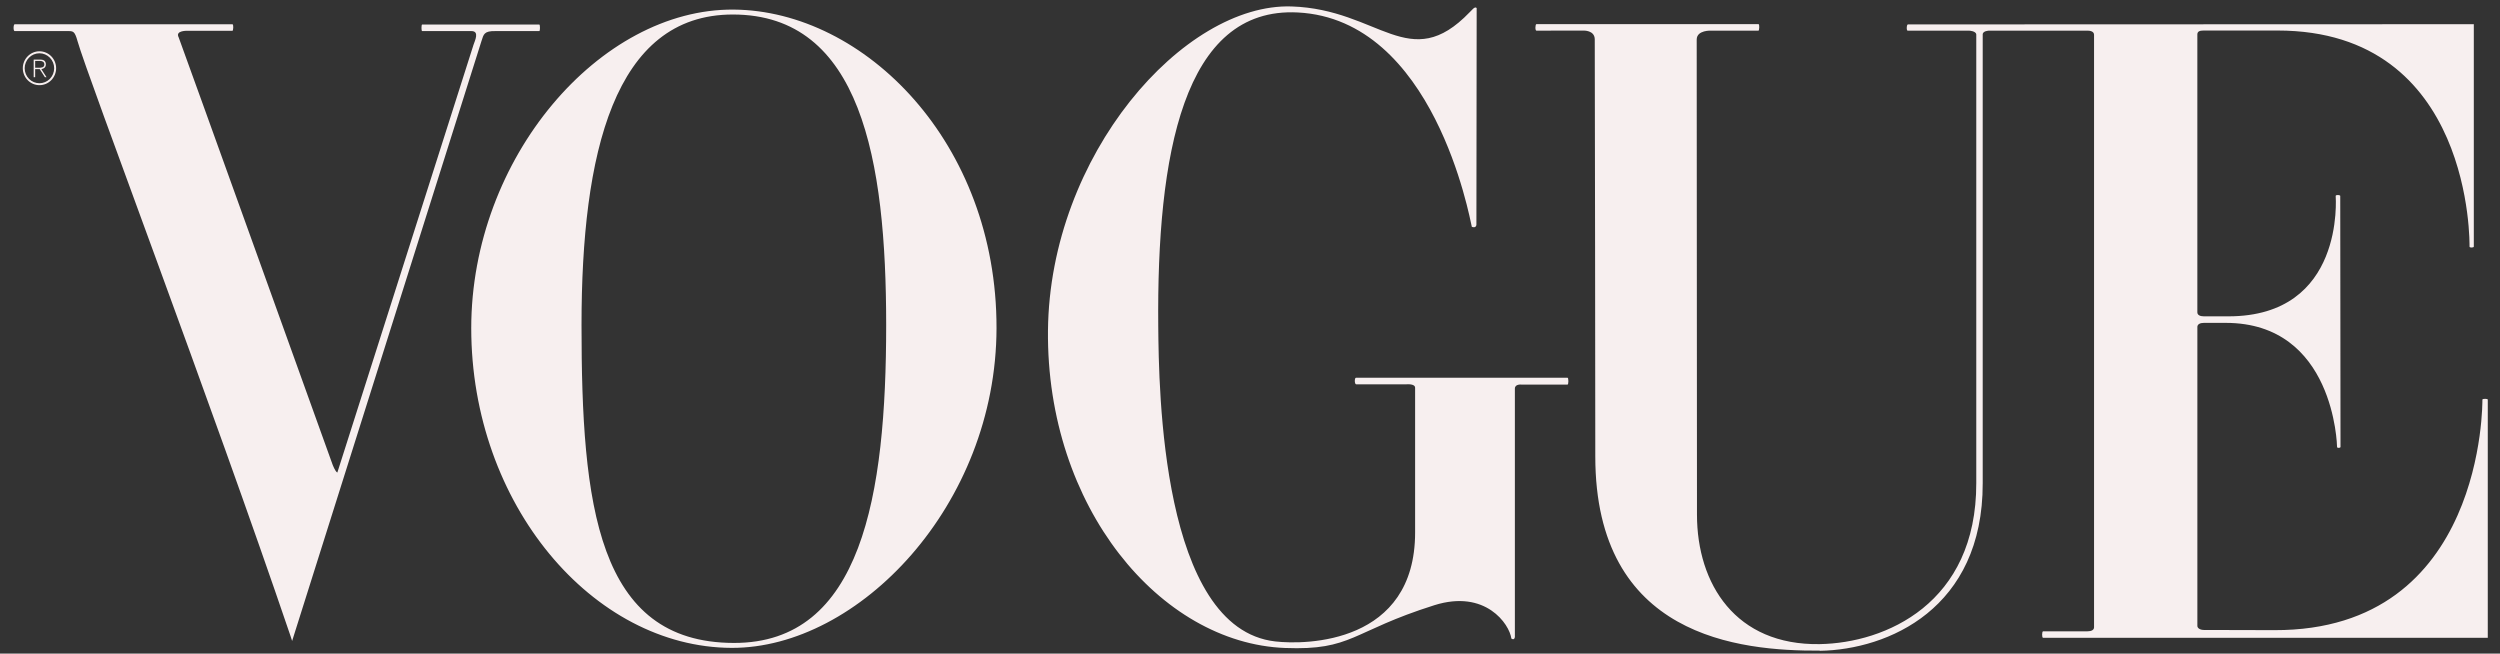 <svg xmlns="http://www.w3.org/2000/svg" width="153" height="40" viewBox="0 0 153 40" fill="none"><rect x="0" y="0" width="153" height="40" fill="#333333" stroke="none"/><g id="british-vogue-seeklogo 1" clip-path="url(#clip0_3287_2345)"><g id="Group"><path id="Vector" fill-rule="evenodd" clip-rule="evenodd" d="M0.898 1.485H14.227C14.303 1.485 14.279 1.885 14.227 1.885H11.475C11.475 1.885 10.705 1.852 10.934 2.285C10.981 2.374 20.35 28.423 20.35 28.423C20.35 28.423 20.514 28.869 20.645 28.921C20.645 28.921 28.971 2.767 28.979 2.742C29.064 2.483 29.36 1.902 28.848 1.902H25.834C25.782 1.902 25.782 1.502 25.834 1.502H33.006C33.059 1.502 33.059 1.902 33.006 1.902H30.337C29.605 1.885 29.6 2.115 29.47 2.5C29.404 2.695 17.878 39.227 17.878 39.227L17.78 38.925C12.907 24.59 5.343 4.645 4.745 2.518C4.567 1.879 4.475 1.901 4.107 1.903H0.898C0.803 1.903 0.816 1.485 0.898 1.485Z" fill="#F7EFEF"></path><path id="Vector_2" fill-rule="evenodd" clip-rule="evenodd" d="M1.396 4.175C1.396 3.901 1.503 3.637 1.695 3.443C1.886 3.248 2.145 3.139 2.415 3.139C2.686 3.139 2.945 3.248 3.136 3.443C3.327 3.637 3.435 3.901 3.435 4.175C3.435 4.45 3.327 4.714 3.136 4.908C2.945 5.103 2.686 5.212 2.415 5.212C2.145 5.212 1.886 5.103 1.695 4.908C1.503 4.714 1.396 4.45 1.396 4.175ZM2.413 5.094C2.652 5.094 2.881 4.998 3.051 4.826C3.22 4.654 3.315 4.42 3.315 4.177C3.315 3.934 3.22 3.701 3.051 3.529C2.881 3.357 2.652 3.26 2.413 3.26C2.173 3.26 1.944 3.357 1.775 3.529C1.605 3.701 1.51 3.934 1.51 4.177C1.51 4.42 1.605 4.654 1.775 4.826C1.944 4.998 2.173 5.094 2.413 5.094Z" fill="#F7EFEF"></path><path id="Vector_3" fill-rule="evenodd" clip-rule="evenodd" d="M2.061 3.647H2.46C2.7 3.647 2.806 3.749 2.806 3.945C2.806 4.12 2.683 4.205 2.532 4.232L2.849 4.726H2.748L2.429 4.229H2.152V4.726H2.061V3.647ZM2.152 4.147H2.378C2.539 4.147 2.714 4.131 2.714 3.942C2.714 3.777 2.572 3.728 2.445 3.728H2.152V4.147ZM35.589 19.884C35.589 9.43 37.563 0.885 44.853 0.888C52.693 0.891 54.234 9.787 54.234 19.884C54.234 30.339 52.738 39.358 44.92 39.348C36.527 39.34 35.589 30.872 35.589 19.884ZM44.774 39.65C52.55 39.676 60.966 30.919 60.987 20.084C61.008 8.737 52.918 0.655 44.905 0.587C36.706 0.519 28.84 9.674 28.84 20.084C28.84 30.853 36.273 39.619 44.774 39.65ZM83.001 23.522H86.046C86.046 23.522 86.611 23.458 86.605 23.736V32.588C86.605 39.399 79.93 39.475 78.044 39.256C71.066 38.456 70.921 23.81 70.885 19.96C70.791 9.505 72.406 0.401 79.425 0.763C87.763 1.193 89.944 13.338 90.076 13.883C90.354 13.984 90.356 13.749 90.356 13.749L90.372 0.498C90.372 0.498 90.316 0.385 90.15 0.54C90.092 0.597 90.024 0.666 89.944 0.748C86.257 4.581 84.411 0.572 79.049 0.395C72.446 0.178 64.241 9.487 64.136 20.226C64.03 31.035 71.009 39.362 78.638 39.656C82.774 39.817 82.684 38.646 87.788 37.037C90.909 36.056 92.38 38.193 92.496 39.08C92.693 39.214 92.71 38.98 92.71 38.98V23.785C92.71 23.485 93.12 23.537 93.12 23.537H95.933C96.002 23.537 96.002 23.117 95.933 23.117H82.985C82.889 23.119 82.889 23.522 83.001 23.522ZM151.397 1.481V15.094C151.397 15.16 151.135 15.176 151.135 15.094C151.135 15.01 151.381 1.868 139.381 1.868H134.881C134.629 1.868 134.478 1.913 134.478 2.111V19.114C134.478 19.274 134.635 19.36 134.874 19.36H136.378C143.52 19.36 142.944 12.075 142.944 11.991C142.944 11.907 143.223 11.925 143.223 11.991L143.239 27.355C143.239 27.42 143.028 27.437 143.028 27.355C143.028 27.269 142.863 19.76 136.216 19.76H134.875C134.643 19.76 134.479 19.846 134.479 20.008V38.306C134.479 38.436 134.631 38.553 134.882 38.554C135.89 38.557 138.482 38.565 139.2 38.565C152.098 38.598 151.923 24.524 151.923 24.456C151.923 24.392 152.252 24.392 152.252 24.456V39.035H125.036C124.955 39.035 124.963 38.636 125.036 38.636H127.756C127.998 38.636 128.156 38.552 128.156 38.389C128.156 35.216 128.16 2.4 128.156 2.126C128.152 1.892 127.852 1.876 127.756 1.876H121.734C121.734 1.876 121.342 1.879 121.342 2.109C121.342 4.689 121.34 26.463 121.342 29.562V29.575C121.355 37.256 115.551 39.756 111.377 39.83L111.37 39.819C106.457 39.842 97.632 38.999 97.632 27.931C97.632 27.931 97.61 2.742 97.599 2.392C97.582 1.843 96.913 1.872 96.913 1.872L94.028 1.876C93.94 1.876 93.955 1.476 94.028 1.476H107.62C107.693 1.476 107.668 1.876 107.62 1.876H104.729C104.729 1.876 103.838 1.824 103.838 2.425L103.855 31.494C103.855 35.744 106.22 39.506 111.37 39.42C115.382 39.351 120.963 36.943 120.948 29.563C120.944 29.203 120.948 4.847 120.948 2.11C120.932 1.896 120.521 1.877 120.521 1.877H116.748C116.665 1.877 116.682 1.494 116.764 1.494L151.397 1.481Z" fill="#F7EFEF"></path></g></g><defs><clipPath id="clip0_3287_2345"><rect width="152" height="40" fill="white" transform="translate(0.5)"></rect></clipPath></defs></svg>
